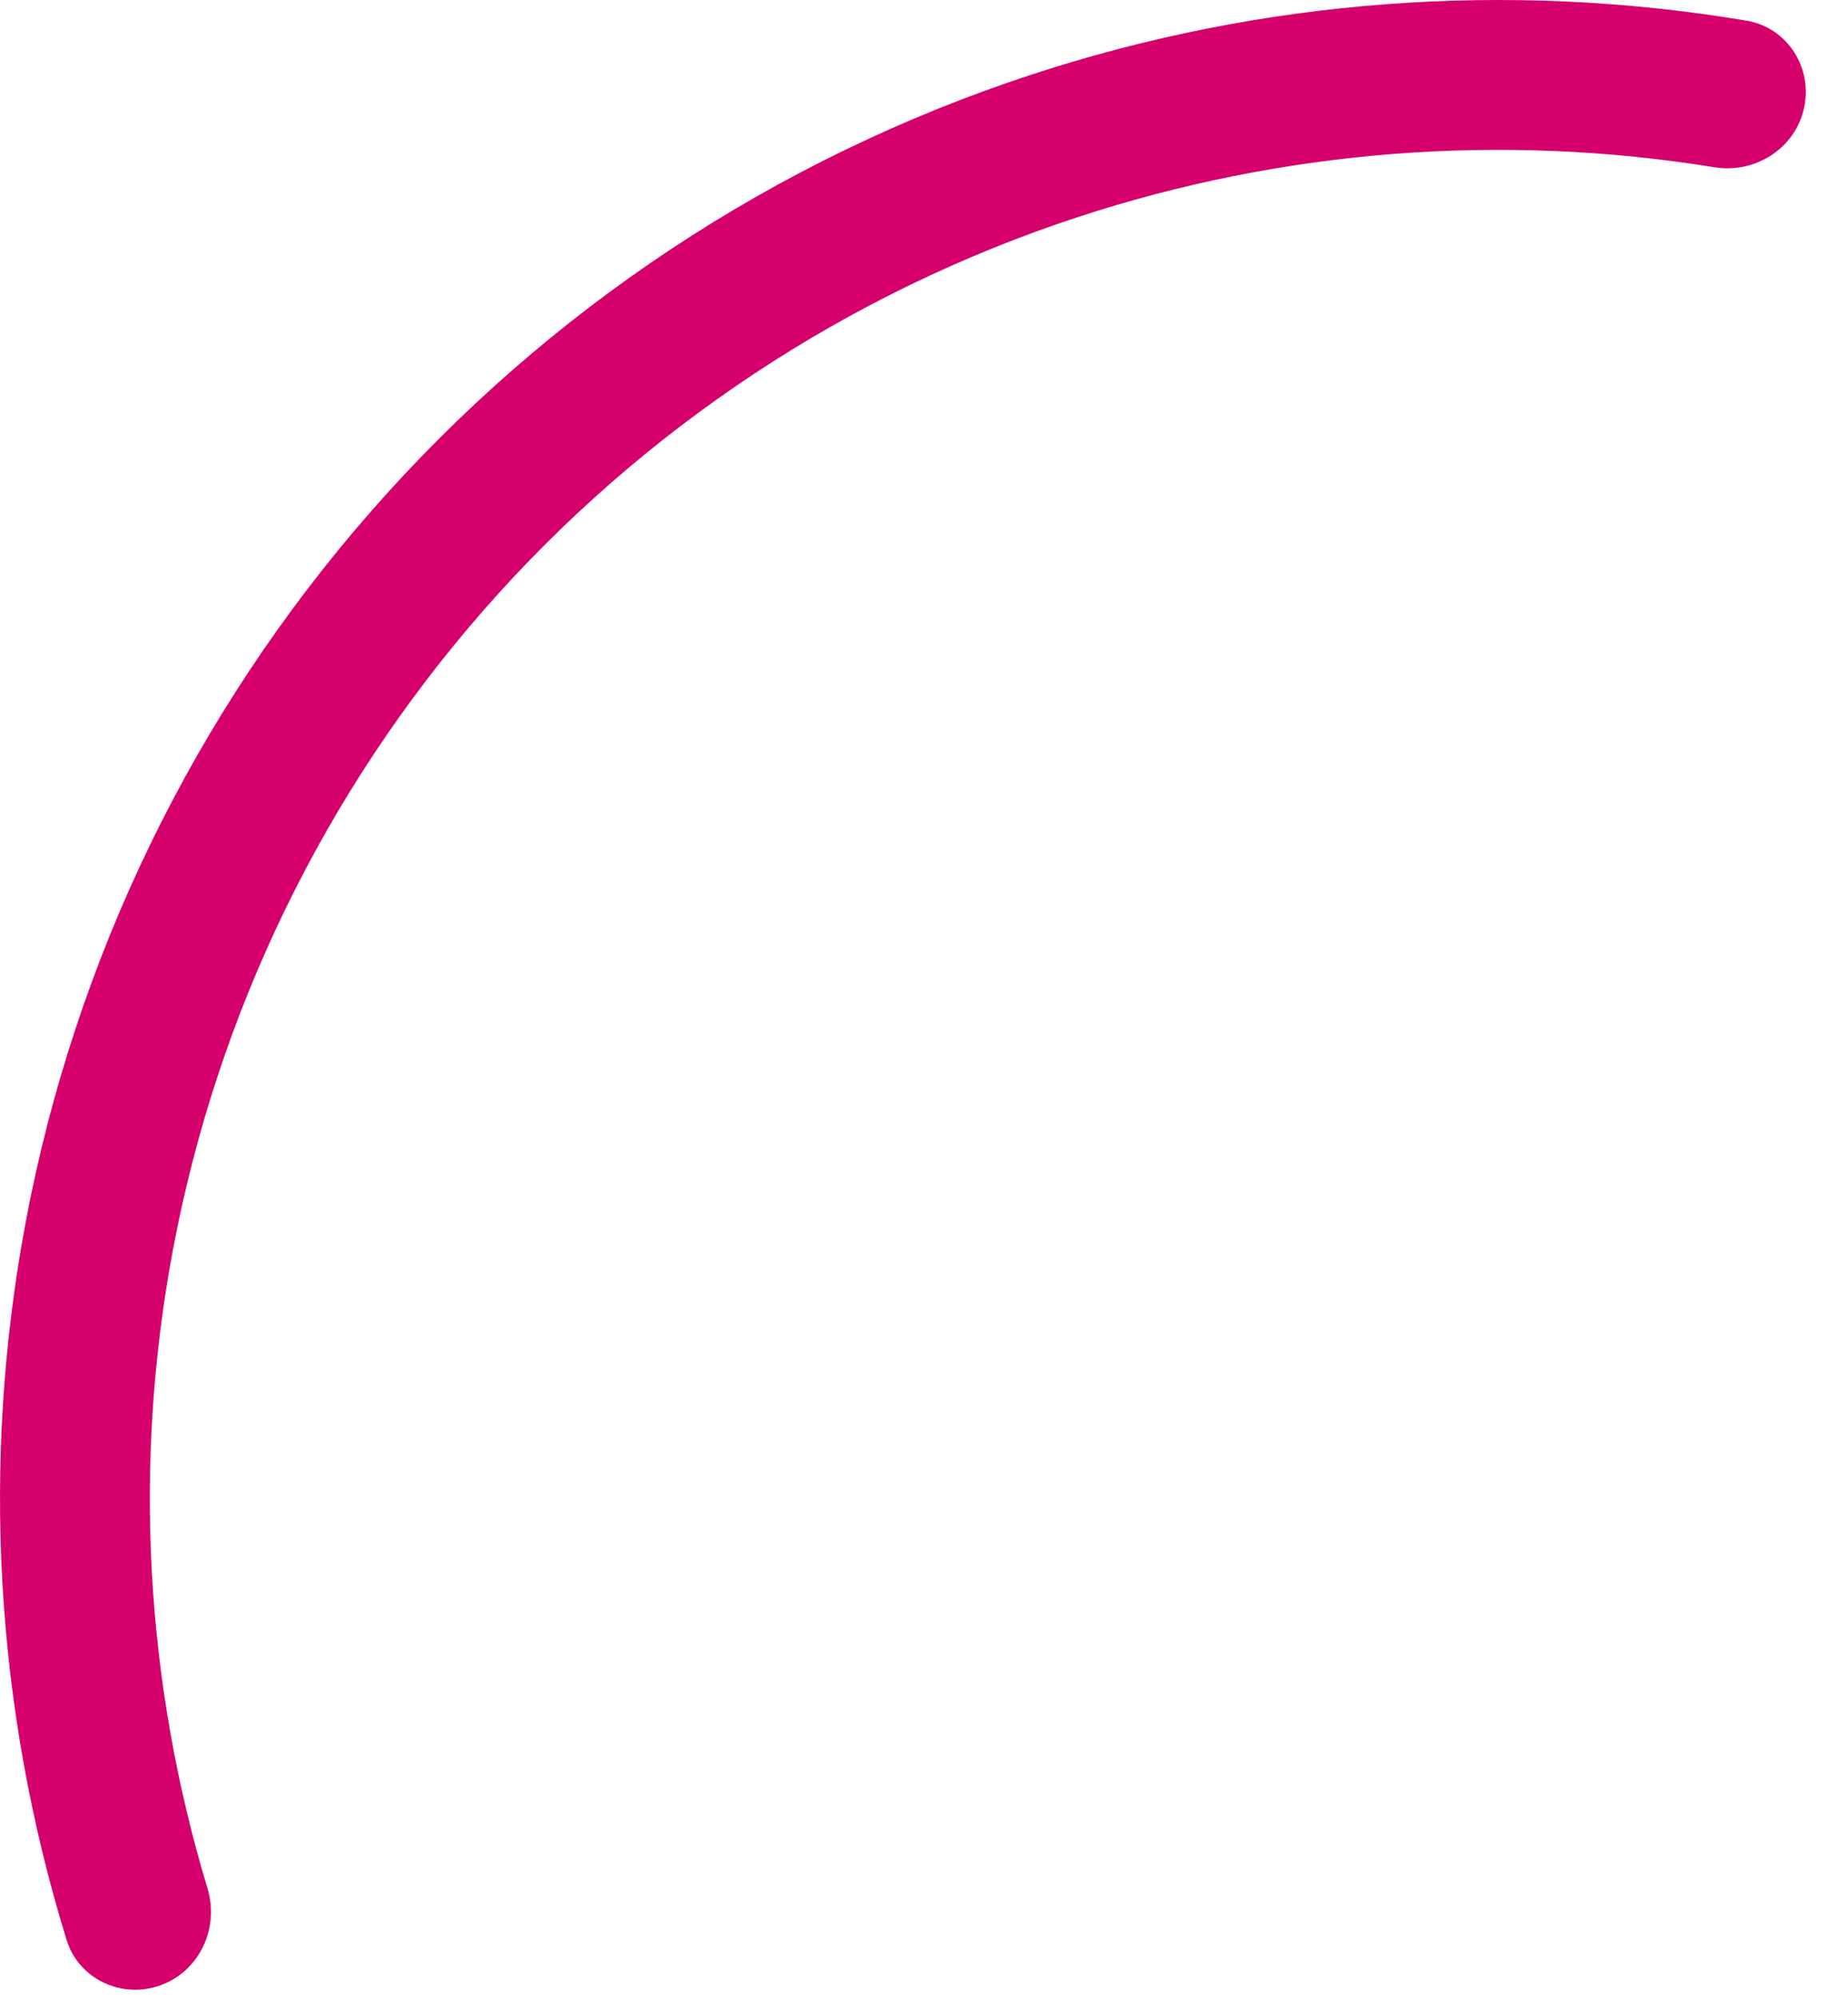 <?xml version="1.0" encoding="UTF-8"?> <svg xmlns="http://www.w3.org/2000/svg" width="37" height="40" viewBox="0 0 37 40" fill="none"><path d="M3.219 39.748C2.44 40.031 1.576 39.63 1.332 38.839C-0.099 34.197 -0.384 29.27 0.512 24.482C1.5 19.201 3.889 14.282 7.428 10.239C10.966 6.197 15.526 3.179 20.63 1.501C25.258 -0.021 30.18 -0.39 34.97 0.414C35.787 0.552 36.298 1.356 36.12 2.165C35.942 2.974 35.142 3.481 34.325 3.349C30.06 2.657 25.685 2.997 21.567 4.351C16.974 5.861 12.87 8.577 9.685 12.215C6.5 15.854 4.35 20.28 3.461 25.033C2.663 29.294 2.905 33.676 4.155 37.811C4.394 38.604 3.997 39.464 3.219 39.748Z" fill="#D6006D"></path></svg> 